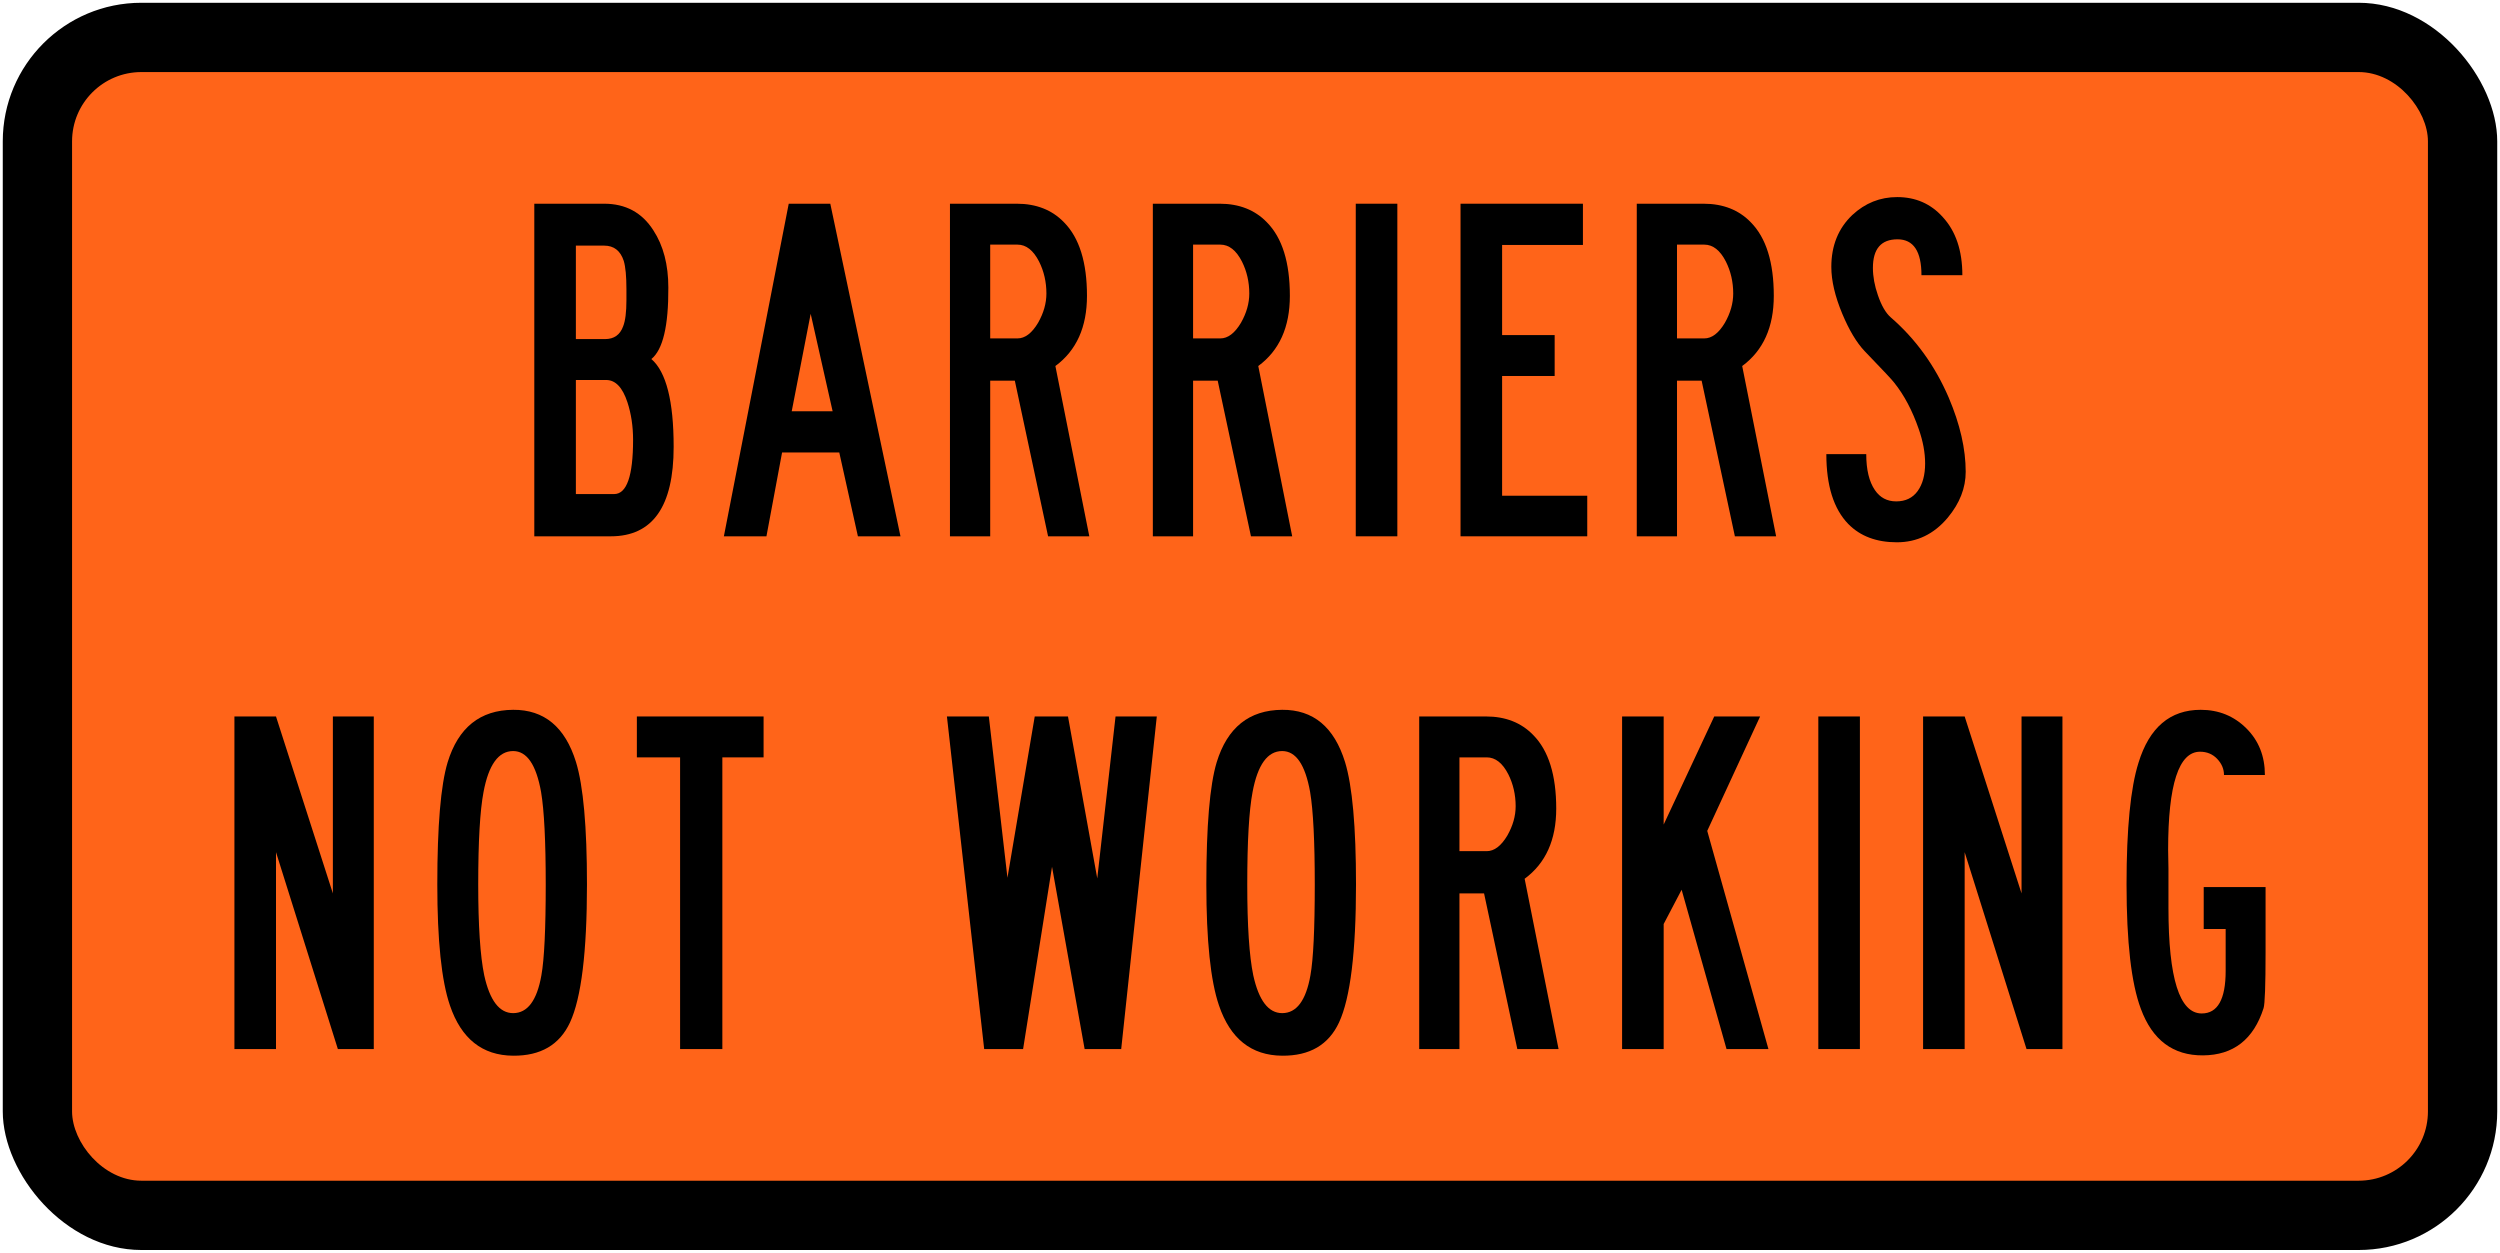<?xml version="1.0" encoding="UTF-8" standalone="no"?>
<!-- Created with Inkscape (http://www.inkscape.org/) -->

<svg
   xmlns:dc="http://purl.org/dc/elements/1.1/"
   xmlns:cc="http://creativecommons.org/ns#"
   xmlns:rdf="http://www.w3.org/1999/02/22-rdf-syntax-ns#"
   xmlns:svg="http://www.w3.org/2000/svg"
   xmlns="http://www.w3.org/2000/svg"
   xmlns:sodipodi="http://sodipodi.sourceforge.net/DTD/sodipodi-0.dtd"
   xmlns:inkscape="http://www.inkscape.org/namespaces/inkscape"
   width="902mm"
   height="452mm"
   viewBox="0 0 902 452"
   version="1.1"
   id="svg8"
   inkscape:version="0.92.4 (5da689c313, 2019-01-14)"
   sodipodi:docname="1111.svg">
  <defs
     id="defs2" />
  <sodipodi:namedview
     id="base"
     pagecolor="#ffffff"
     bordercolor="#666666"
     borderopacity="1.0"
     inkscape:pageopacity="0.0"
     inkscape:pageshadow="2"
     inkscape:zoom="0.24748737"
     inkscape:cx="1832.9291"
     inkscape:cy="407.11336"
     inkscape:document-units="mm"
     inkscape:current-layer="layer1"
     showgrid="false"
     inkscape:window-width="1920"
     inkscape:window-height="1057"
     inkscape:window-x="-8"
     inkscape:window-y="-8"
     inkscape:window-maximized="1" />
  <g
     inkscape:label="Layer 1"
     inkscape:groupmode="layer"
     id="layer1"
     transform="translate(0,155)">
    <rect
       style="opacity:1;vector-effect:none;fill:#000000;fill-opacity:1;fill-rule:nonzero;stroke:none;stroke-width:66.711;stroke-linecap:square;stroke-linejoin:round;stroke-miterlimit:4;stroke-dasharray:none;stroke-dashoffset:0;stroke-opacity:1"
       id="rect10"
       width="900"
       height="450"
       x="1"
       y="-154"
       rx="50"
       ry="50" />
    <rect
       ry="25"
       rx="25"
       y="-129"
       x="26"
       height="400"
       width="850"
       id="rect12"
       style="opacity:1;vector-effect:none;fill:#ff6419;fill-opacity:1;fill-rule:nonzero;stroke:none;stroke-width:61.124;stroke-linecap:square;stroke-linejoin:round;stroke-miterlimit:4;stroke-dasharray:none;stroke-dashoffset:0;stroke-opacity:1" />
    <path
       inkscape:connector-curvature="0"
       id="path74"
       style="fill:#000000;fill-opacity:1;fill-rule:nonzero;stroke:none;stroke-width:0.265"
       d="M 99.58,103.5 120.102,167.341 V 103.5 H 134.86 v 120 H 121.9 L 99.58,152.46 v 71.04 H 84.58 v -120 h 15" />
    <path
       inkscape:connector-curvature="0"
       id="path76"
       style="fill:#000000;fill-opacity:1;fill-rule:nonzero;stroke:none;stroke-width:0.265"
       d="m 195.339,196.859 c 1.039,-5.763 1.561,-16.679 1.561,-32.76 0,-15.6 -0.56,-26.717 -1.683,-33.359 -1.756,-9.839 -5.118,-14.761 -10.076,-14.761 -5.28,0 -8.841,4.922 -10.681,14.761 -1.281,6.718 -1.919,17.838 -1.919,33.359 0,14.879 0.721,25.799 2.16,32.76 1.997,9.12 5.479,13.679 10.44,13.679 5.2,0 8.598,-4.559 10.198,-13.679 z m -32.996,10.919 c -3.043,-8.879 -4.564,-23.439 -4.564,-43.679 0,-21.119 1.241,-35.798 3.722,-44.039 3.839,-12.557 11.72,-18.878 23.639,-18.96 11.199,-0.078 18.759,6.201 22.677,18.841 2.641,8.64 3.961,23.359 3.961,44.158 0,24.399 -2.042,40.999 -6.121,49.799 -3.76,8.08 -10.6,12.081 -20.518,12.001 -11.12,-0.079 -18.72,-6.122 -22.797,-18.12" />
    <path
       inkscape:connector-curvature="0"
       id="path78"
       style="fill:#000000;fill-opacity:1;fill-rule:nonzero;stroke:none;stroke-width:0.265"
       d="m 275.5,103.5 v 14.761 H 260.623 V 223.5 H 245.379 V 118.261 H 229.78 v -14.761 h 45.72" />
    <path
       inkscape:connector-curvature="0"
       id="path80"
       style="fill:#000000;fill-opacity:1;fill-rule:nonzero;stroke:none;stroke-width:0.265"
       d="m 356.771,103.5 6.718,58.2 9.842,-58.2 h 11.999 l 10.559,58.44 6.599,-58.44 h 14.883 l -12.84,120 h -13.197 l -11.763,-65.759 -10.438,65.759 h -14.041 l -13.441,-120 h 15.121" />
    <path
       inkscape:connector-curvature="0"
       id="path86"
       style="fill:#000000;fill-opacity:1;fill-rule:nonzero;stroke:none;stroke-width:0.265"
       d="m 600.251,103.5 v 38.999 l 18.242,-38.999 h 16.554 l -19.078,41.282 22.081,78.718 h -15.12 l -16.2,-57.48 -6.479,12.362 v 45.118 h -15.001 v -120 h 15.001" />
    <path
       inkscape:connector-curvature="0"
       id="path92"
       style="fill:#000000;fill-opacity:1;fill-rule:nonzero;stroke:none;stroke-width:0.265"
       d="m 799.958,118.798 c -1.638,-1.718 -3.699,-2.578 -6.18,-2.578 -7.678,0 -11.517,11.803 -11.517,35.398 0,1.762 0.038,4.041 0.119,6.843 0,2.799 0,4.637 0,5.516 v 8.641 c 0,25.363 3.998,38.039 11.998,38.039 5.762,0 8.641,-5.114 8.641,-15.359 v -15.117 h -7.919 v -15.121 h 22.319 v 23.519 c 0,11.922 -0.244,18.643 -0.722,20.161 -3.598,11.279 -10.879,16.96 -21.838,17.04 -10.8,0.079 -18.282,-5.52 -22.438,-16.801 -3.442,-9.118 -5.162,-24.075 -5.162,-44.879 0,-20.161 1.442,-34.801 4.32,-43.921 3.916,-12.718 11.398,-19.079 22.441,-19.079 6.479,0 11.959,2.222 16.438,6.659 4.482,4.44 6.718,10.062 6.718,16.86 h -14.758 c 0,-2.159 -0.82,-4.096 -2.461,-5.821" />
    <path
       d="m 472.809,196.859 c 1.039,-5.763 1.561,-16.679 1.561,-32.76 0,-15.6 -0.56,-26.717 -1.683,-33.359 -1.756,-9.839 -5.118,-14.761 -10.076,-14.761 -5.28,0 -8.841,4.922 -10.681,14.761 -1.281,6.718 -1.919,17.838 -1.919,33.359 0,14.879 0.721,25.799 2.16,32.76 1.997,9.12 5.479,13.679 10.44,13.679 5.2,0 8.598,-4.559 10.198,-13.679 z m -32.996,10.919 c -3.043,-8.879 -4.564,-23.439 -4.564,-43.679 0,-21.119 1.241,-35.798 3.722,-44.039 3.839,-12.557 11.72,-18.878 23.639,-18.96 11.199,-0.078 18.759,6.201 22.677,18.841 2.641,8.64 3.961,23.359 3.961,44.158 0,24.399 -2.042,40.999 -6.121,49.799 -3.76,8.08 -10.6,12.081 -20.518,12.001 -11.12,-0.079 -18.72,-6.122 -22.797,-18.12"
       style="fill:#000000;fill-opacity:1;fill-rule:nonzero;stroke:none;stroke-width:0.265"
       id="path93"
       inkscape:connector-curvature="0" />
    <path
       d="m 543.848,146.459 c 1.998,-3.519 3,-7.04 3,-10.562 0,-4.159 -0.881,-7.998 -2.641,-11.517 -2.082,-4.082 -4.678,-6.122 -7.797,-6.122 h -9.843 v 33.84 h 9.843 c 2.717,0 5.199,-1.878 7.438,-5.638 z m 18.482,77.041 H 547.45 L 535.45,167.337 h -8.882 v 56.163 H 512.05 V 103.5 h 24.117 c 7.038,0 12.724,2.244 17.045,6.723 5.519,5.598 8.276,14.435 8.276,26.519 0,11.276 -3.8,19.719 -11.399,25.318 l 12.24,61.441"
       style="fill:#000000;fill-opacity:1;fill-rule:nonzero;stroke:none;stroke-width:0.265"
       id="path104"
       inkscape:connector-curvature="0" />
    <rect
       y="103.5"
       x="656.05"
       height="120"
       width="15"
       id="rect115"
       style="opacity:1;vector-effect:none;fill:#000000;fill-opacity:1;fill-rule:nonzero;stroke:none;stroke-width:15.071;stroke-linecap:square;stroke-linejoin:round;stroke-miterlimit:4;stroke-dasharray:none;stroke-dashoffset:0;stroke-opacity:1" />
    <path
       d="m 708.85,103.5 20.522,63.841 v -63.841 h 14.758 v 120 H 731.17 L 708.85,152.46 v 71.04 h -15 v -120 h 15"
       style="fill:#000000;fill-opacity:1;fill-rule:nonzero;stroke:none;stroke-width:0.265"
       id="path126"
       inkscape:connector-curvature="0" />
    <path
       inkscape:connector-curvature="0"
       id="path58-9"
       style="fill:#000000;fill-opacity:1;fill-rule:nonzero;stroke:none;stroke-width:0.265"
       d="m 207.776,23.26 h 13.8 c 4.558,0 6.84,-6.522 6.84,-19.563 0,-4.876 -0.68,-9.395 -2.039,-13.56 -1.762,-5.358 -4.32,-8.038 -7.682,-8.038 h -10.918 z m 0,-55.921 h 10.56 c 3.199,0 5.359,-1.519 6.48,-4.559 0.799,-2 1.199,-5.162 1.199,-9.48 v -3.961 c 0,-4.638 -0.32,-8.041 -0.961,-10.199 -1.199,-3.68 -3.561,-5.522 -7.08,-5.522 H 207.776 Z M 192.776,-81.5 h 25.198 c 7.762,0 13.682,3.204 17.761,9.602 3.602,5.516 5.4,12.401 5.4,20.637 0.078,13.84 -1.961,22.439 -6.119,25.802 5.359,4.641 8.039,15.197 8.039,31.678 0,21.521 -7.561,32.282 -22.679,32.282 H 192.776 v -120" />
    <path
       inkscape:connector-curvature="0"
       id="path60-0"
       style="fill:#000000;fill-opacity:1;fill-rule:nonzero;stroke:none;stroke-width:0.265"
       d="M 300.41,-6.622 292.492,-41.781 285.653,-6.622 Z M 284.574,-81.5 h 14.998 l 25.316,120 H 309.53 L 302.81,8.258 h -20.636 l -5.641,30.242 h -15.358 l 23.398,-120" />
    <path
       inkscape:connector-curvature="0"
       id="path62-6"
       style="fill:#000000;fill-opacity:1;fill-rule:nonzero;stroke:none;stroke-width:0.265"
       d="m 374.544,-38.54 c 1.998,-3.519 3,-7.04 3,-10.562 0,-4.159 -0.881,-7.998 -2.641,-11.517 -2.082,-4.082 -4.678,-6.122 -7.797,-6.122 h -9.843 v 33.839 h 9.843 c 2.717,0 5.199,-1.878 7.438,-5.638 z m 18.482,77.04 h -14.88 l -11.999,-56.162 h -8.882 v 56.162 H 342.745 v -120 h 24.117 c 7.038,0 12.724,2.244 17.045,6.723 5.519,5.598 8.276,14.435 8.276,26.519 0,11.276 -3.8,19.719 -11.399,25.317 l 12.24,61.441" />
    <path
       inkscape:connector-curvature="0"
       id="path68-1"
       style="fill:#000000;fill-opacity:1;fill-rule:nonzero;stroke:none;stroke-width:0.265"
       d="m 571.119,-81.5 v 14.88 h -29.158 v 32.519 h 18.959 v 14.758 h -18.959 v 43.203 h 30.719 v 14.64 h -45.72 v -120 h 44.159" />
    <path
       inkscape:connector-curvature="0"
       id="path72-6"
       style="fill:#000000;fill-opacity:1;fill-rule:nonzero;stroke:none;stroke-width:0.265"
       d="m 673.342,8.861 c 0,5.601 1.037,9.922 3.119,12.959 1.841,2.72 4.397,4.08 7.681,4.08 3.358,0 5.942,-1.238 7.742,-3.717 1.796,-2.482 2.701,-5.802 2.701,-9.964 0,-3.916 -0.765,-8.038 -2.283,-12.358 -2.32,-6.72 -5.276,-12.316 -8.879,-16.798 -0.563,-0.799 -4.122,-4.601 -10.681,-11.401 -2.879,-3.04 -5.559,-7.519 -8.04,-13.441 -2.635,-6.318 -3.958,-11.959 -3.958,-16.92 0,-7.681 2.521,-13.914 7.559,-18.716 4.641,-4.321 10.041,-6.477 16.203,-6.477 6.638,0 12.118,2.394 16.435,7.196 4.723,5.12 7.08,12.118 7.08,20.997 h -14.758 c 0,-8.638 -2.879,-12.956 -8.641,-12.956 -5.921,0 -8.876,3.439 -8.876,10.316 0,3.122 0.598,6.403 1.799,9.84 1.28,3.762 2.836,6.442 4.68,8.04 8.956,7.763 15.917,17.399 20.878,28.921 4.082,9.599 6.122,18.52 6.122,26.759 0,5.839 -2.159,11.358 -6.48,16.557 -4.961,5.921 -11.083,8.881 -18.359,8.881 -7.366,0 -13.205,-2.2 -17.525,-6.601 -5.276,-5.439 -7.916,-13.837 -7.916,-25.198 h 14.398" />
    <path
       d="m 447.743,-38.54 c 1.998,-3.519 3,-7.04 3,-10.562 0,-4.159 -0.881,-7.998 -2.641,-11.517 -2.082,-4.082 -4.678,-6.122 -7.797,-6.122 h -9.843 v 33.839 h 9.843 c 2.717,0 5.199,-1.878 7.438,-5.638 z m 18.482,77.04 h -14.88 l -11.999,-56.162 h -8.882 v 56.162 H 415.945 v -120 h 24.117 c 7.038,0 12.724,2.244 17.045,6.723 5.519,5.598 8.276,14.435 8.276,26.519 0,11.276 -3.8,19.719 -11.399,25.317 l 12.24,61.441"
       style="fill:#000000;fill-opacity:1;fill-rule:nonzero;stroke:none;stroke-width:0.265"
       id="path69-8"
       inkscape:connector-curvature="0" />
    <rect
       style="opacity:1;vector-effect:none;fill:#000000;fill-opacity:1;fill-rule:nonzero;stroke:none;stroke-width:15.071;stroke-linecap:square;stroke-linejoin:round;stroke-miterlimit:4;stroke-dasharray:none;stroke-dashoffset:0;stroke-opacity:1"
       id="rect71-3"
       width="15"
       height="120"
       x="489.16"
       y="-81.5" />
    <path
       inkscape:connector-curvature="0"
       id="path91-7"
       style="fill:#000000;fill-opacity:1;fill-rule:nonzero;stroke:none;stroke-width:0.265"
       d="m 622.343,-38.54 c 1.998,-3.519 3,-7.04 3,-10.562 0,-4.159 -0.881,-7.998 -2.641,-11.517 -2.082,-4.082 -4.678,-6.122 -7.797,-6.122 h -9.843 v 33.839 h 9.843 c 2.717,0 5.199,-1.878 7.438,-5.638 z m 18.482,77.04 h -14.88 l -11.999,-56.162 h -8.882 v 56.162 h -14.518 v -120 h 24.117 c 7.038,0 12.724,2.244 17.045,6.723 5.519,5.598 8.276,14.435 8.276,26.519 0,11.276 -3.8,19.719 -11.399,25.317 l 12.24,61.441" />
  </g>
</svg>
